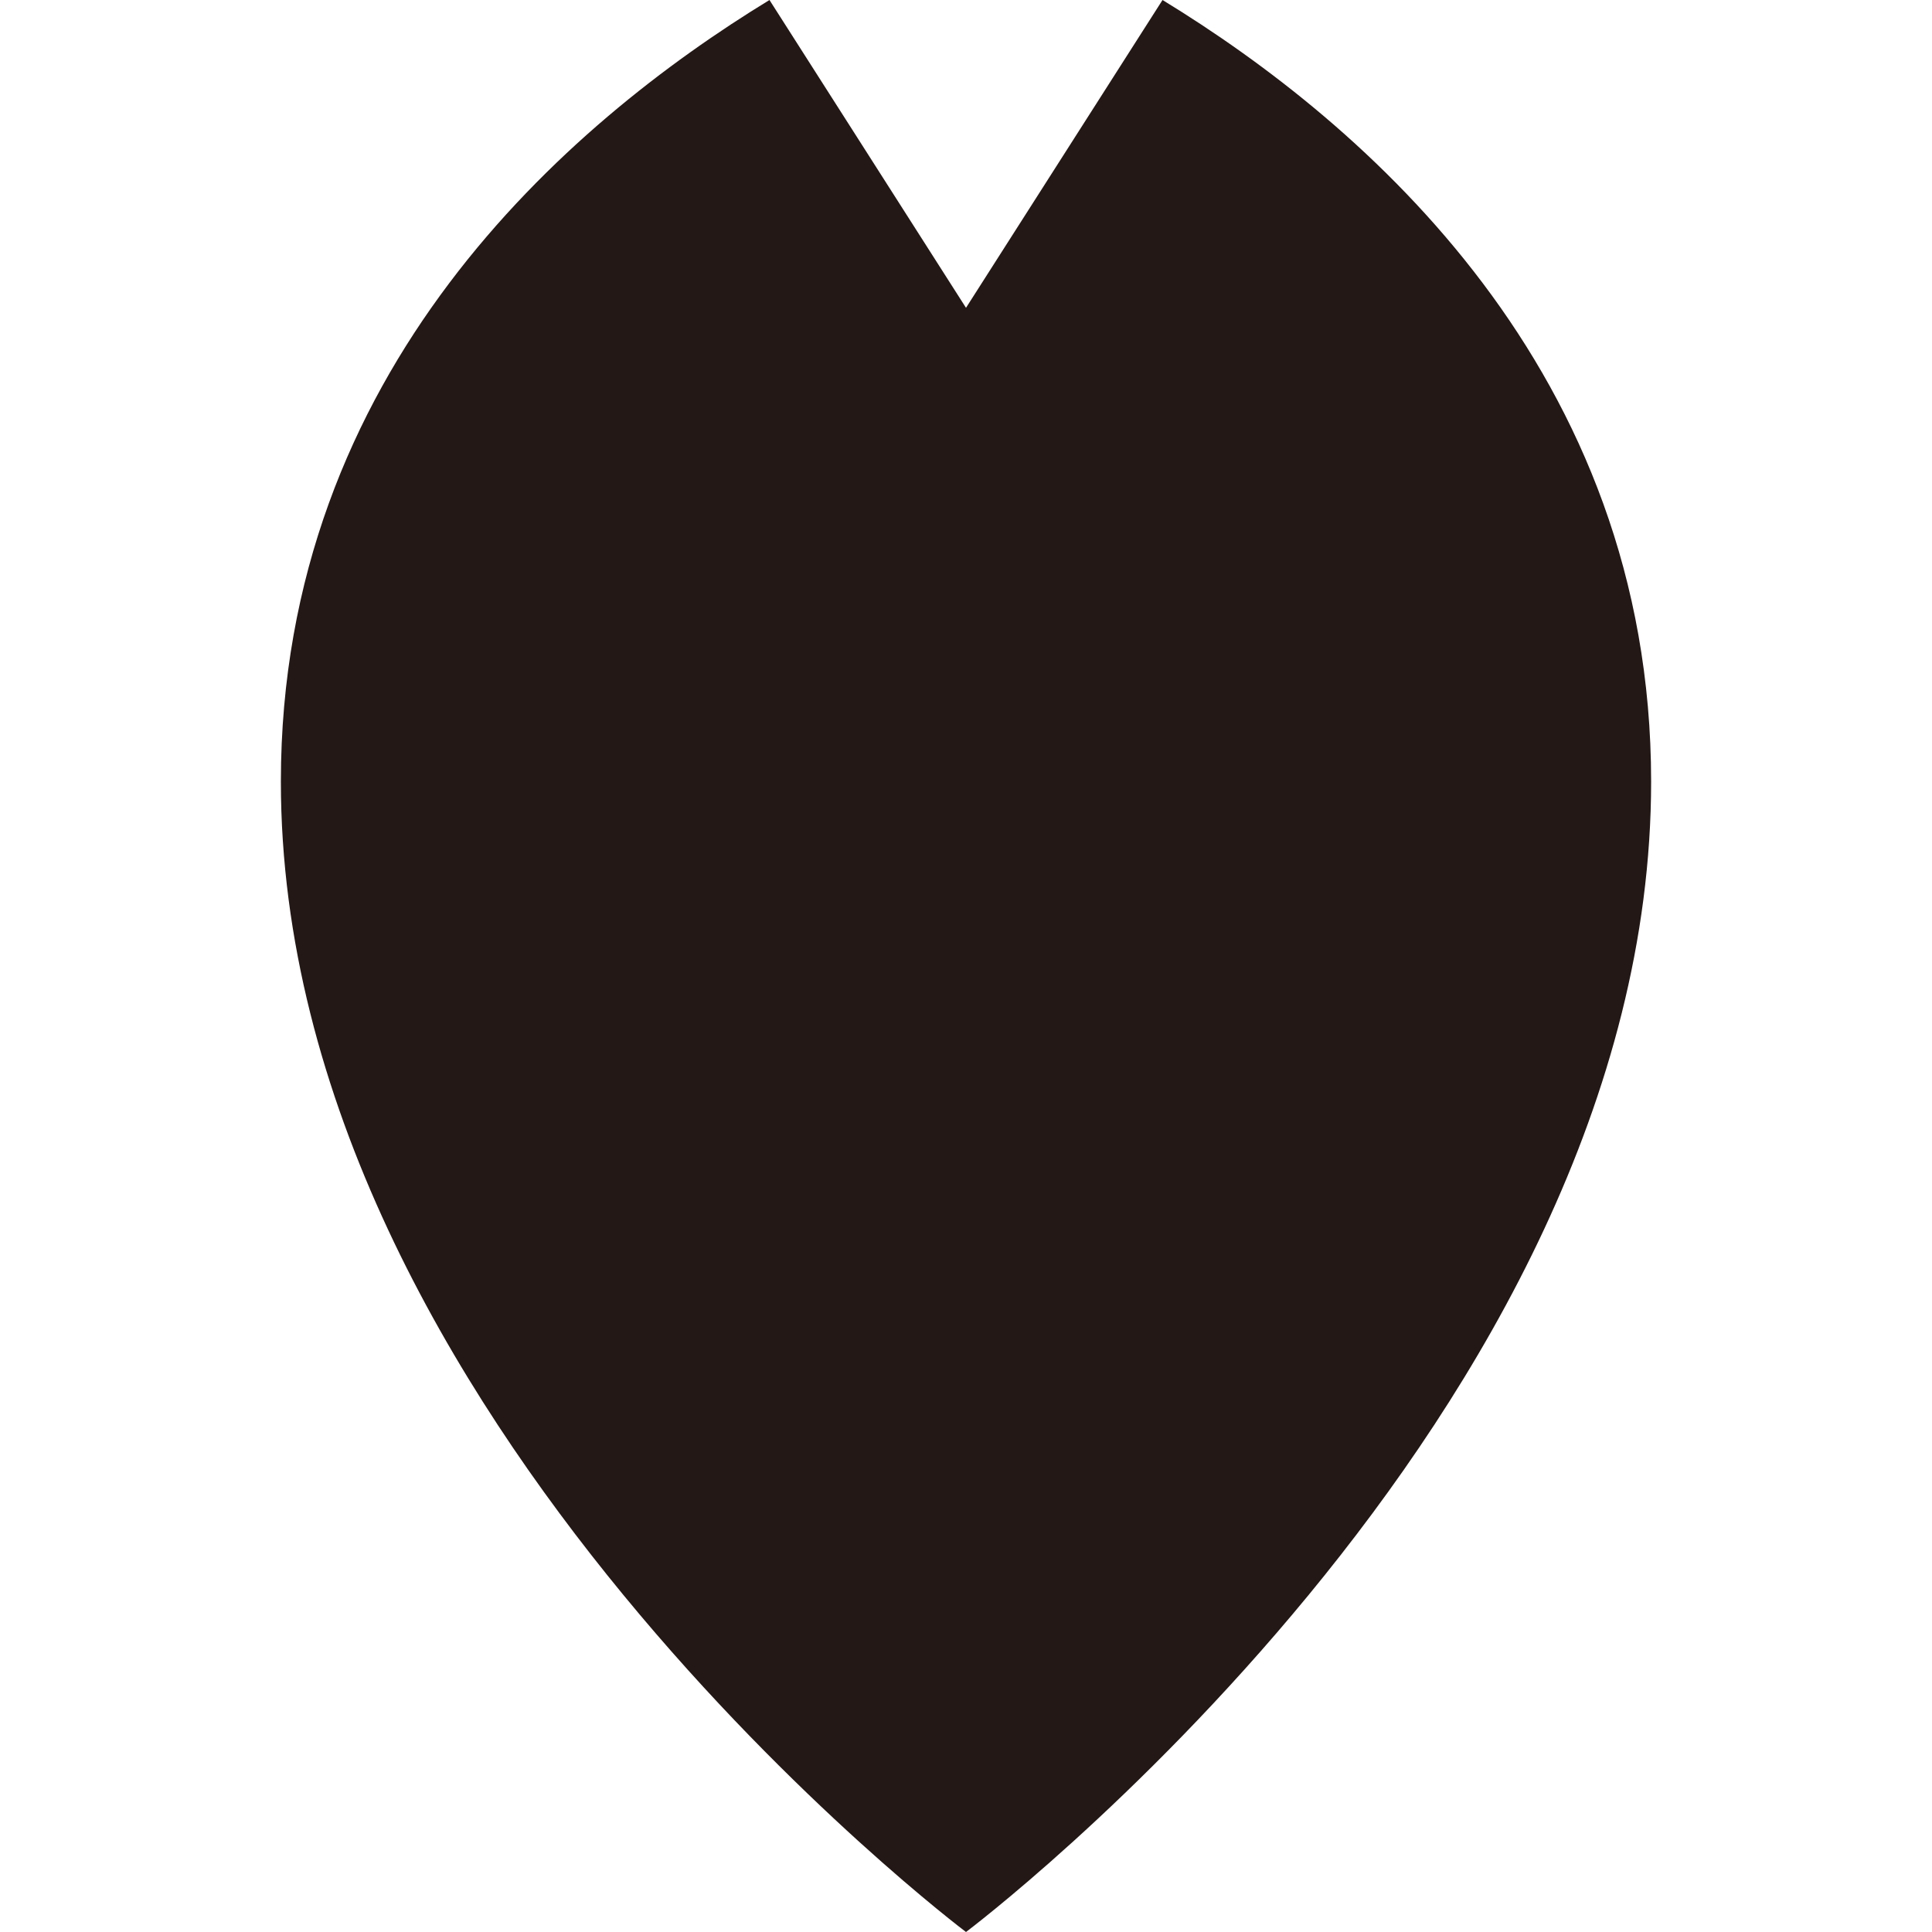 <?xml version="1.0" encoding="UTF-8"?>
<svg id="_レイヤー_1" data-name="レイヤー_1" xmlns="http://www.w3.org/2000/svg" width="500" height="500" viewBox="0 0 500 500">
  <defs>
    <style>
      .cls-1 {
        fill: #231815;
      }
    </style>
  </defs>
  <path class="cls-1" d="M300.86,0l-50.86,79.66L199.14,0c-52.39,31.98-126.45,95.98-126.45,202.26,0,164.44,177.31,297.74,177.31,297.74,0,0,177.31-133.3,177.31-297.74,0-106.28-74.06-170.27-126.45-202.26Z"/>
</svg>